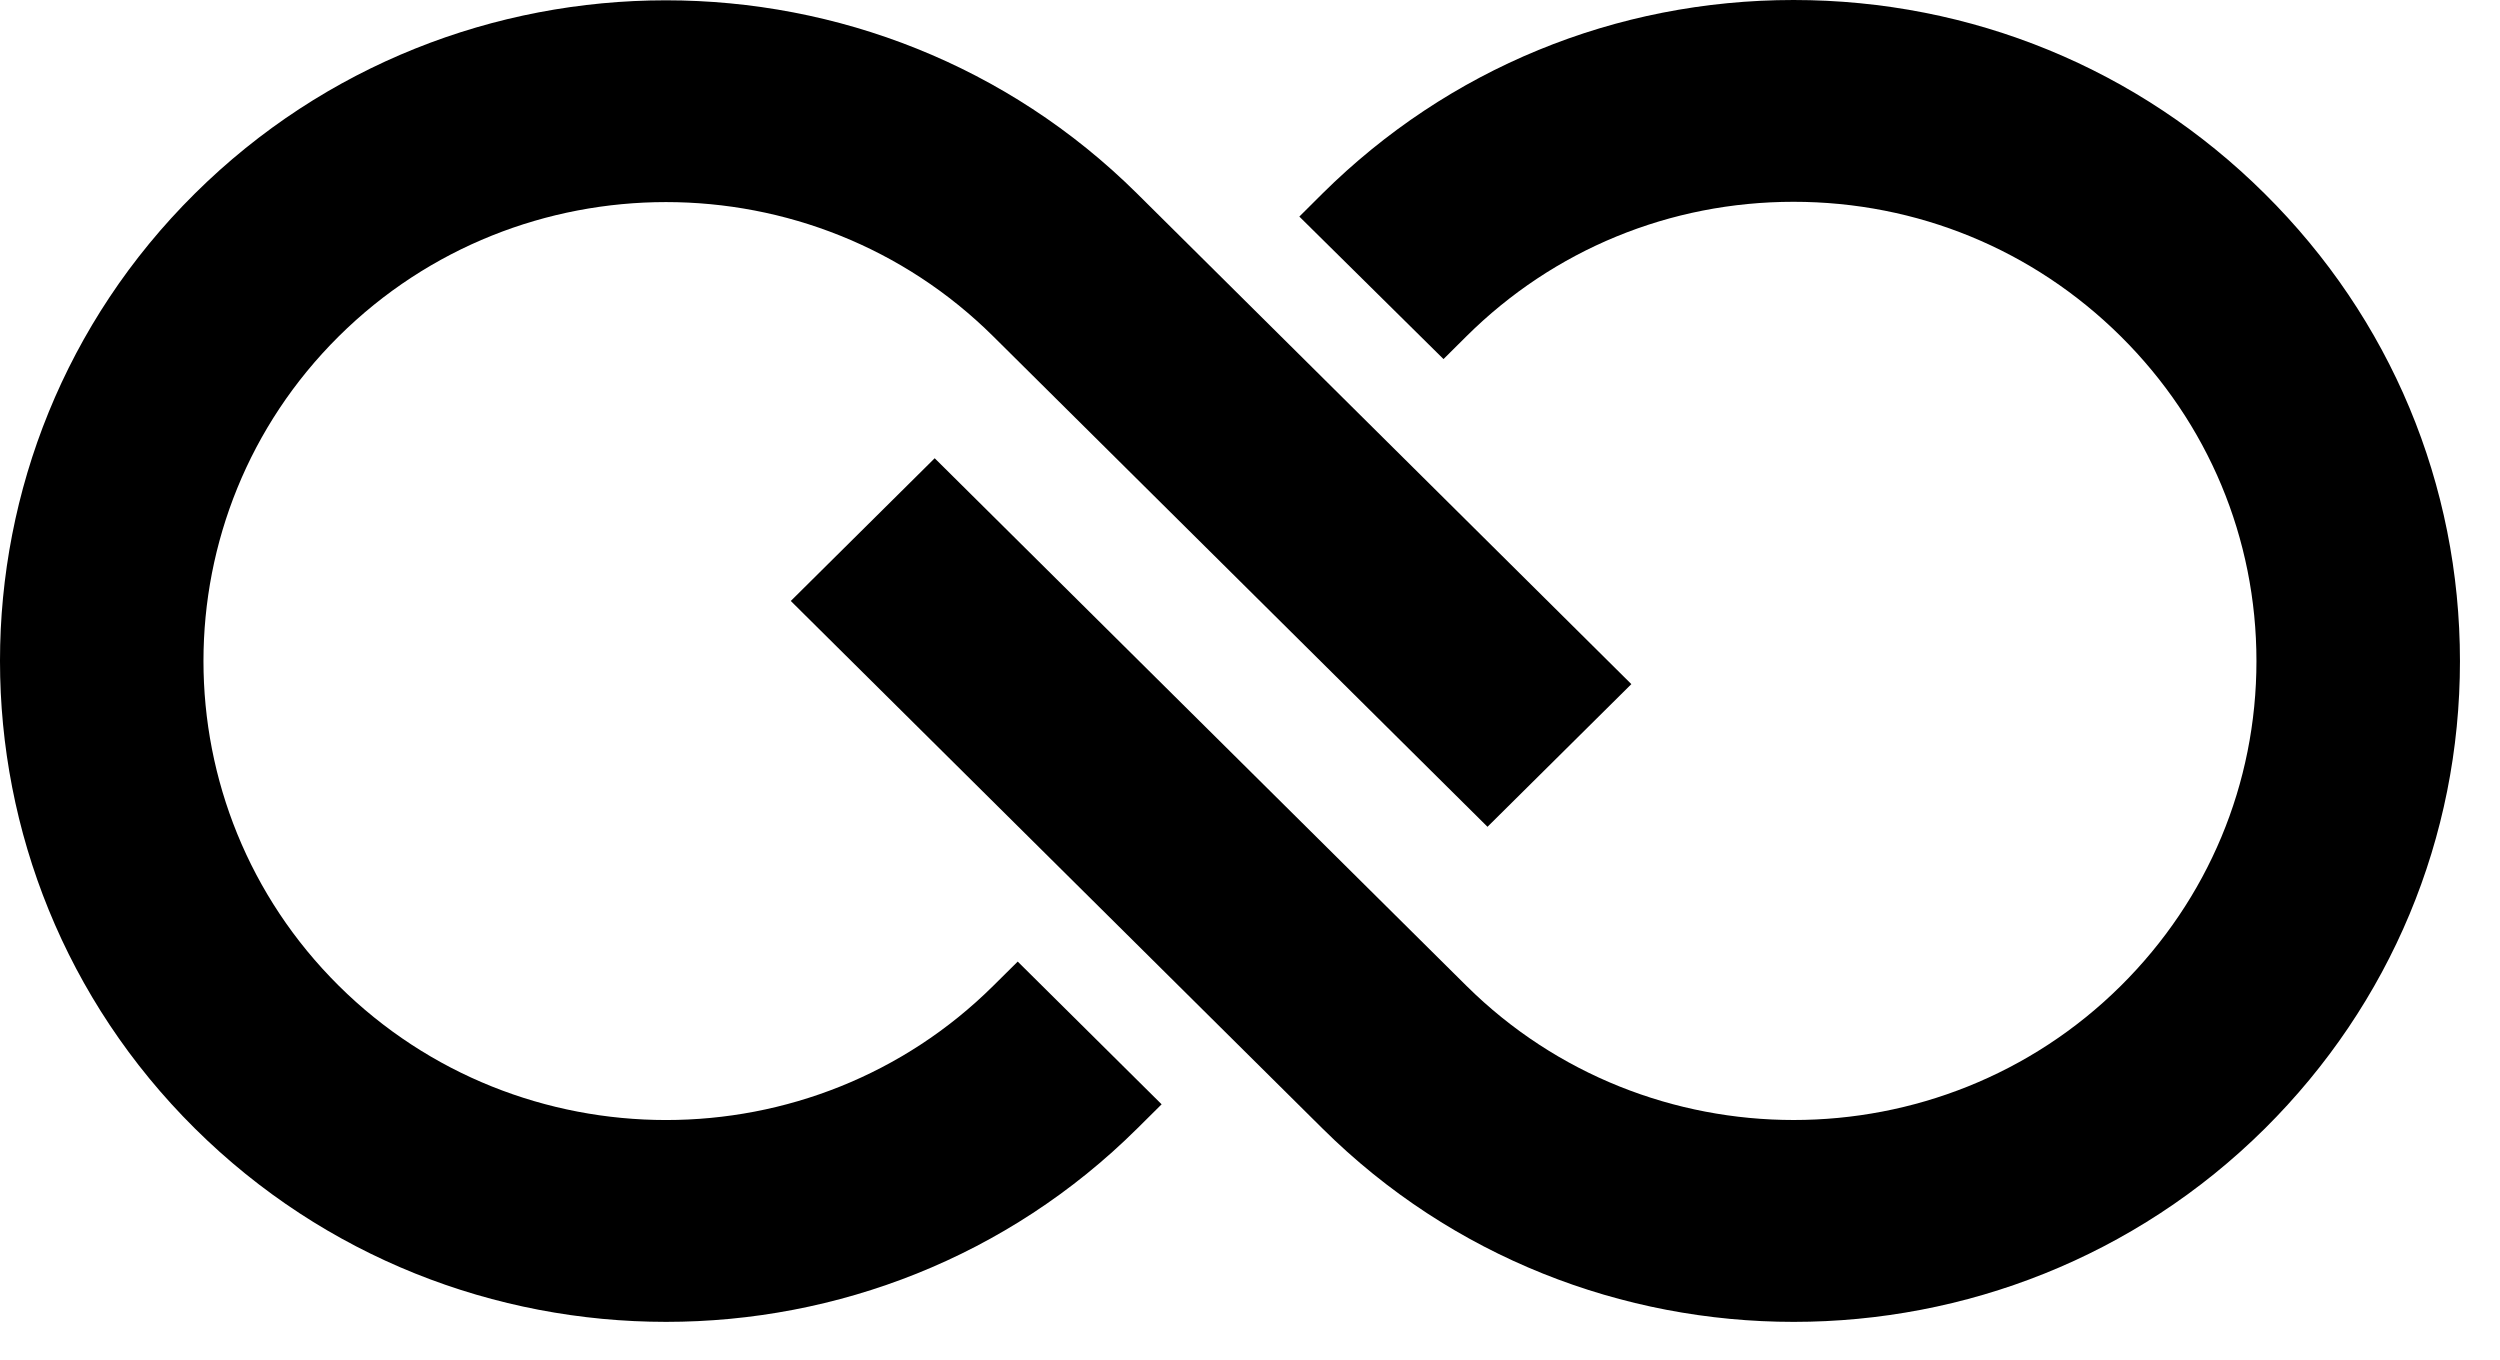 <svg xmlns="http://www.w3.org/2000/svg" fill="none" viewBox="0 0 57 31" height="31" width="57">
<path fill="black" d="M4.442 4.414C-1.481 10.288 -1.481 19.853 4.444 25.73C10.368 31.608 20.004 31.608 25.928 25.731L26.485 25.178L23.204 21.924L22.646 22.477C18.534 26.557 11.838 26.557 7.723 22.474C3.611 18.393 3.611 11.751 7.723 7.669C11.837 3.587 18.532 3.587 22.646 7.669L33.915 18.851L37.195 15.598L25.926 4.414C20.001 -1.462 10.364 -1.462 4.442 4.414Z"></path>
<path fill="black" d="M30.151 4.414C30.149 4.415 29.625 4.938 29.625 4.938L32.912 8.187L33.437 7.665C35.426 5.691 38.075 4.601 40.893 4.601C43.712 4.601 46.359 5.691 48.353 7.668C50.348 9.647 51.447 12.276 51.447 15.073C51.447 17.87 50.348 20.498 48.356 22.476C44.244 26.556 37.549 26.556 33.434 22.476L21.311 10.448L18.03 13.702L30.154 25.731C36.076 31.608 45.716 31.608 51.639 25.731C54.505 22.883 56.087 19.101 56.087 15.074C56.087 11.046 54.505 7.26 51.634 4.415C48.768 1.569 44.95 0 40.893 0C36.836 0 33.021 1.569 30.151 4.414Z"></path>
</svg>
